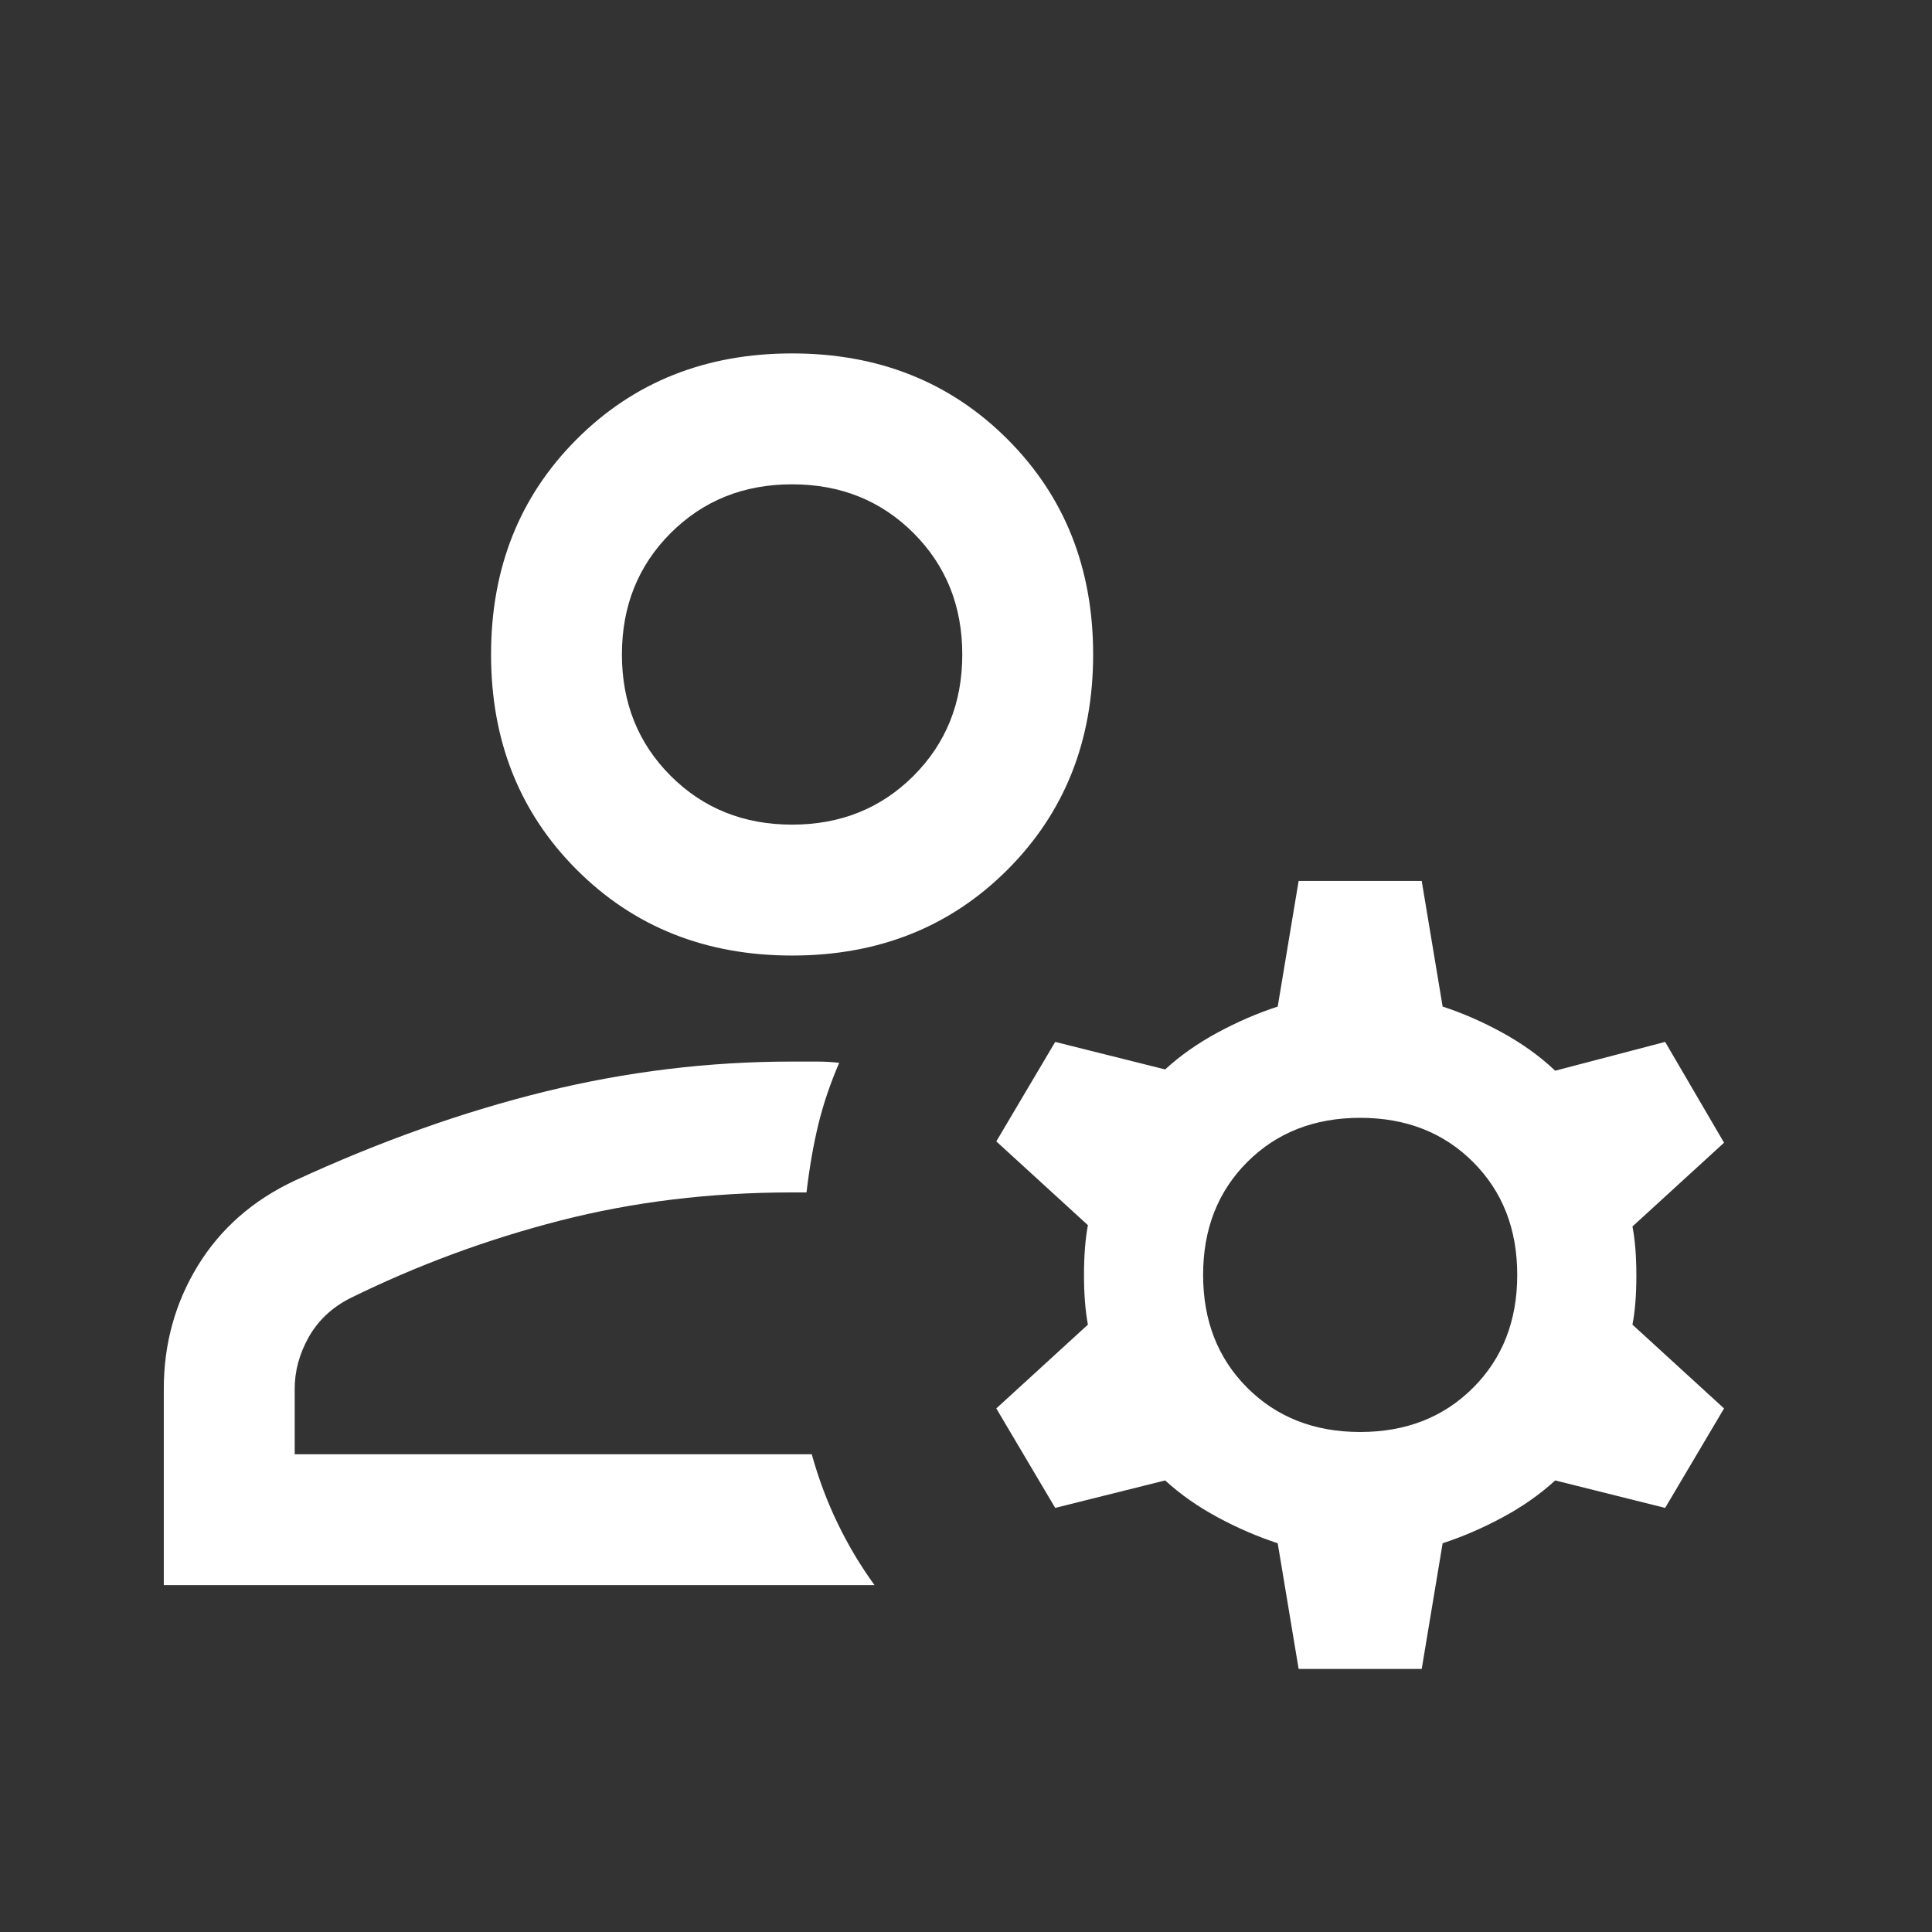 <svg width="41" height="41" viewBox="0 0 41 41" fill="none" xmlns="http://www.w3.org/2000/svg">
<rect x="0" y="0" width="41" height="41" fill="#333333" stroke="none"/>
<path d="M16.809 20.278C14.976 20.278 13.453 19.671 12.24 18.458C11.027 17.245 10.421 15.722 10.421 13.889C10.421 12.055 11.027 10.532 12.24 9.32C13.453 8.107 14.976 7.5 16.809 7.5C18.643 7.5 20.166 8.107 21.379 9.32C22.592 10.532 23.198 12.055 23.198 13.889C23.198 15.722 22.592 17.245 21.379 18.458C20.166 19.671 18.643 20.278 16.809 20.278ZM3.476 33.639V29.472C3.476 28.518 3.717 27.648 4.198 26.861C4.68 26.074 5.365 25.472 6.254 25.055C8.06 24.222 9.828 23.593 11.559 23.167C13.291 22.741 15.041 22.528 16.809 22.528H17.323C17.499 22.528 17.662 22.537 17.809 22.555C17.624 22.982 17.478 23.41 17.372 23.84C17.266 24.271 17.18 24.759 17.115 25.305H16.809C15.078 25.305 13.437 25.505 11.886 25.903C10.335 26.301 8.847 26.852 7.421 27.555C7.041 27.75 6.752 28.023 6.552 28.375C6.354 28.727 6.254 29.093 6.254 29.472V30.861H17.226C17.374 31.389 17.559 31.882 17.782 32.34C18.004 32.799 18.263 33.231 18.559 33.639H3.476ZM27.559 35.417L27.115 32.75C26.689 32.611 26.265 32.428 25.844 32.201C25.423 31.975 25.05 31.713 24.726 31.417L22.393 32L21.143 29.889L23.087 28.111C23.032 27.815 23.004 27.463 23.004 27.055C23.004 26.648 23.032 26.296 23.087 26L21.143 24.222L22.393 22.111L24.726 22.695C25.05 22.398 25.423 22.137 25.844 21.91C26.265 21.683 26.689 21.5 27.115 21.361L27.559 18.695H30.171L30.615 21.361C31.041 21.5 31.465 21.685 31.886 21.917C32.307 22.148 32.68 22.416 33.004 22.722L35.337 22.111L36.587 24.25L34.643 26.028C34.698 26.306 34.726 26.653 34.726 27.07C34.726 27.486 34.698 27.834 34.643 28.111L36.587 29.889L35.337 32L33.004 31.417C32.68 31.713 32.307 31.975 31.886 32.201C31.465 32.428 31.041 32.611 30.615 32.75L30.171 35.417H27.559ZM28.865 30.389C29.837 30.389 30.636 30.076 31.261 29.451C31.886 28.826 32.198 28.028 32.198 27.055C32.198 26.083 31.886 25.285 31.261 24.66C30.636 24.035 29.837 23.722 28.865 23.722C27.893 23.722 27.094 24.035 26.469 24.66C25.844 25.285 25.532 26.083 25.532 27.055C25.532 28.028 25.844 28.826 26.469 29.451C27.094 30.076 27.893 30.389 28.865 30.389ZM16.809 17.5C17.837 17.5 18.696 17.155 19.386 16.465C20.076 15.775 20.421 14.916 20.421 13.889C20.421 12.861 20.076 12.002 19.386 11.312C18.696 10.623 17.837 10.278 16.809 10.278C15.782 10.278 14.923 10.623 14.233 11.312C13.543 12.002 13.198 12.861 13.198 13.889C13.198 14.916 13.543 15.775 14.233 16.465C14.923 17.155 15.782 17.5 16.809 17.5Z" fill="white"/>
</svg>
